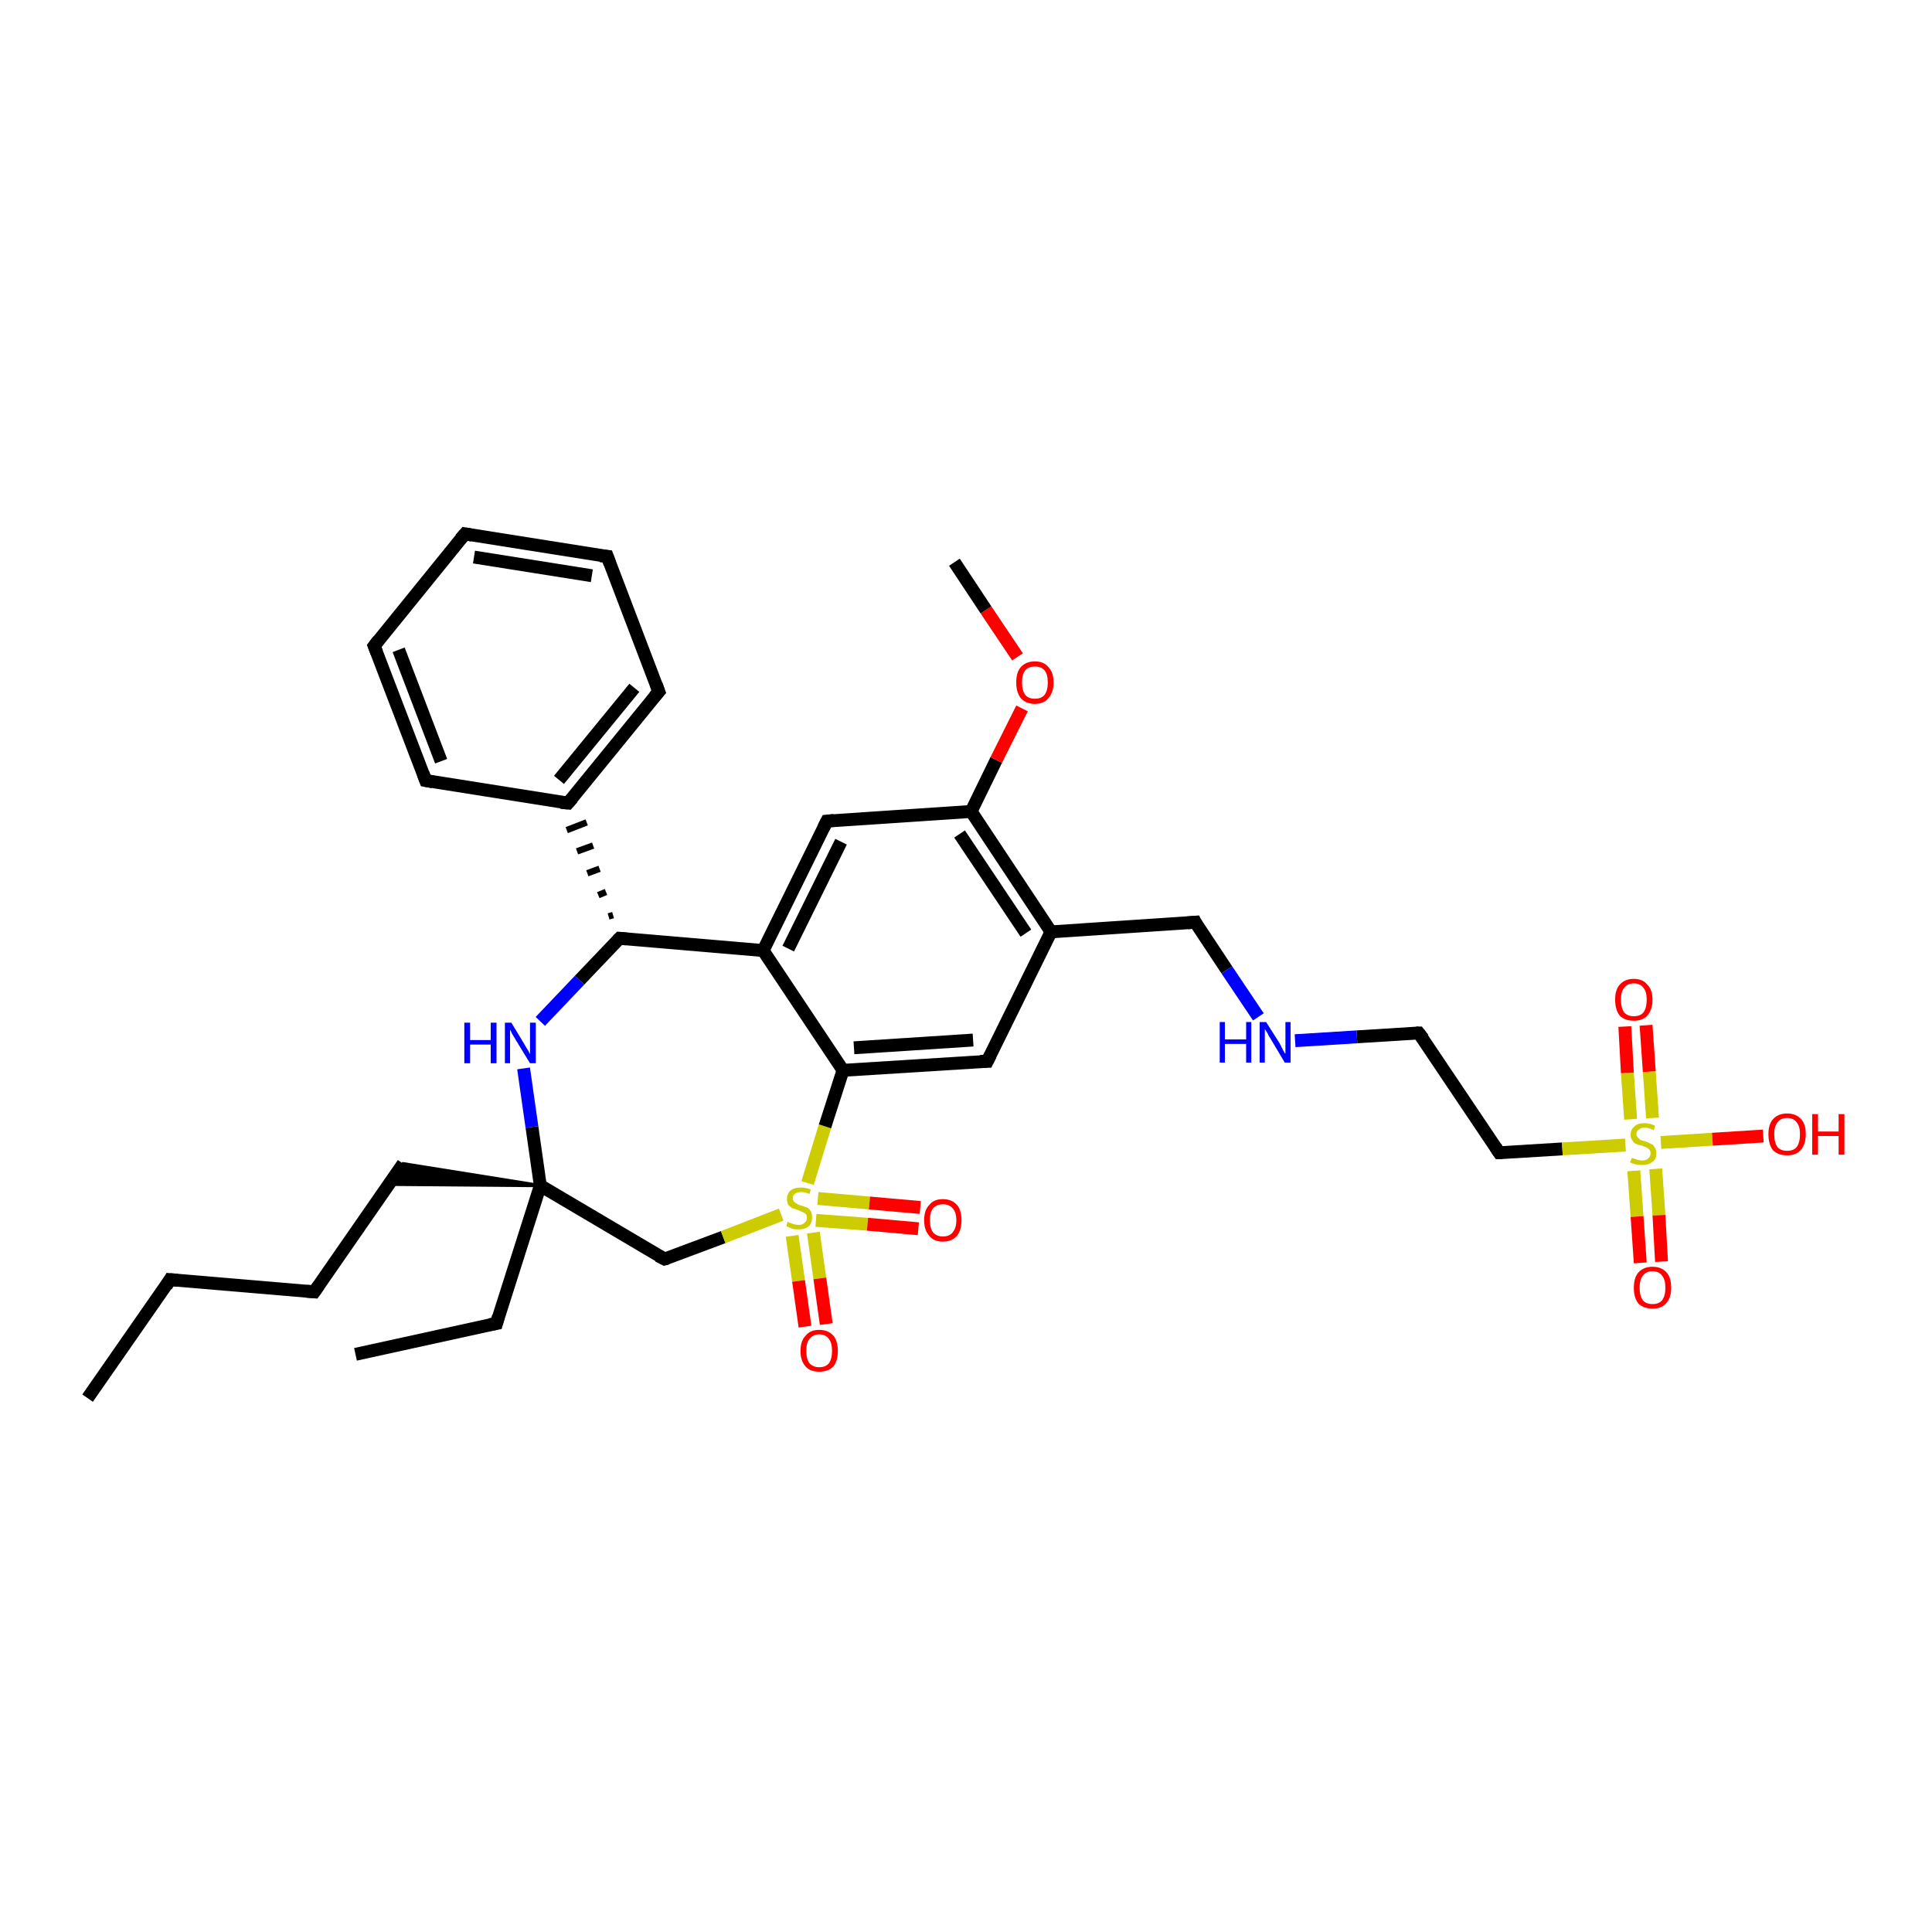 <?xml version='1.0' encoding='iso-8859-1'?>
<svg version='1.1' baseProfile='full'
              xmlns='http://www.w3.org/2000/svg'
                      xmlns:rdkit='http://www.rdkit.org/xml'
                      xmlns:xlink='http://www.w3.org/1999/xlink'
                  xml:space='preserve'
width='300px' height='300px' viewBox='0 0 300 300'>
<!-- END OF HEADER -->
<rect style='opacity:1.0;fill:#FFFFFF;stroke:none' width='300.0' height='300.0' x='0.0' y='0.0'> </rect>
<path class='bond-0 atom-0 atom-1' d='M 13.6,217.1 L 26.4,198.7' style='fill:none;fill-rule:evenodd;stroke:#000000;stroke-width:2.0px;stroke-linecap:butt;stroke-linejoin:miter;stroke-opacity:1' />
<path class='bond-1 atom-1 atom-2' d='M 26.4,198.7 L 48.8,200.6' style='fill:none;fill-rule:evenodd;stroke:#000000;stroke-width:2.0px;stroke-linecap:butt;stroke-linejoin:miter;stroke-opacity:1' />
<path class='bond-2 atom-2 atom-3' d='M 48.8,200.6 L 62.6,180.7' style='fill:none;fill-rule:evenodd;stroke:#000000;stroke-width:2.0px;stroke-linecap:butt;stroke-linejoin:miter;stroke-opacity:1' />
<path class='bond-3 atom-4 atom-3' d='M 83.9,184.1 L 60.4,183.9 L 62.6,180.7 Z' style='fill:#000000;fill-rule:evenodd;fill-opacity:1;stroke:#000000;stroke-width:0.5px;stroke-linecap:butt;stroke-linejoin:miter;stroke-opacity:1;' />
<path class='bond-4 atom-4 atom-5' d='M 83.9,184.1 L 77.1,205.5' style='fill:none;fill-rule:evenodd;stroke:#000000;stroke-width:2.0px;stroke-linecap:butt;stroke-linejoin:miter;stroke-opacity:1' />
<path class='bond-5 atom-5 atom-6' d='M 77.1,205.5 L 55.2,210.3' style='fill:none;fill-rule:evenodd;stroke:#000000;stroke-width:2.0px;stroke-linecap:butt;stroke-linejoin:miter;stroke-opacity:1' />
<path class='bond-6 atom-4 atom-7' d='M 83.9,184.1 L 103.2,195.5' style='fill:none;fill-rule:evenodd;stroke:#000000;stroke-width:2.0px;stroke-linecap:butt;stroke-linejoin:miter;stroke-opacity:1' />
<path class='bond-7 atom-7 atom-8' d='M 103.2,195.5 L 112.3,192.1' style='fill:none;fill-rule:evenodd;stroke:#000000;stroke-width:2.0px;stroke-linecap:butt;stroke-linejoin:miter;stroke-opacity:1' />
<path class='bond-7 atom-7 atom-8' d='M 112.3,192.1 L 121.3,188.6' style='fill:none;fill-rule:evenodd;stroke:#CCCC00;stroke-width:2.0px;stroke-linecap:butt;stroke-linejoin:miter;stroke-opacity:1' />
<path class='bond-8 atom-8 atom-9' d='M 126.7,189.5 L 134.7,190.1' style='fill:none;fill-rule:evenodd;stroke:#CCCC00;stroke-width:2.0px;stroke-linecap:butt;stroke-linejoin:miter;stroke-opacity:1' />
<path class='bond-8 atom-8 atom-9' d='M 134.7,190.1 L 142.6,190.8' style='fill:none;fill-rule:evenodd;stroke:#FF0000;stroke-width:2.0px;stroke-linecap:butt;stroke-linejoin:miter;stroke-opacity:1' />
<path class='bond-8 atom-8 atom-9' d='M 127.0,186.1 L 135.0,186.8' style='fill:none;fill-rule:evenodd;stroke:#CCCC00;stroke-width:2.0px;stroke-linecap:butt;stroke-linejoin:miter;stroke-opacity:1' />
<path class='bond-8 atom-8 atom-9' d='M 135.0,186.8 L 142.9,187.5' style='fill:none;fill-rule:evenodd;stroke:#FF0000;stroke-width:2.0px;stroke-linecap:butt;stroke-linejoin:miter;stroke-opacity:1' />
<path class='bond-9 atom-8 atom-10' d='M 123.0,191.9 L 124.0,198.9' style='fill:none;fill-rule:evenodd;stroke:#CCCC00;stroke-width:2.0px;stroke-linecap:butt;stroke-linejoin:miter;stroke-opacity:1' />
<path class='bond-9 atom-8 atom-10' d='M 124.0,198.9 L 125.0,206.0' style='fill:none;fill-rule:evenodd;stroke:#FF0000;stroke-width:2.0px;stroke-linecap:butt;stroke-linejoin:miter;stroke-opacity:1' />
<path class='bond-9 atom-8 atom-10' d='M 126.3,191.4 L 127.3,198.5' style='fill:none;fill-rule:evenodd;stroke:#CCCC00;stroke-width:2.0px;stroke-linecap:butt;stroke-linejoin:miter;stroke-opacity:1' />
<path class='bond-9 atom-8 atom-10' d='M 127.3,198.5 L 128.3,205.6' style='fill:none;fill-rule:evenodd;stroke:#FF0000;stroke-width:2.0px;stroke-linecap:butt;stroke-linejoin:miter;stroke-opacity:1' />
<path class='bond-10 atom-8 atom-11' d='M 125.4,183.7 L 128.1,174.9' style='fill:none;fill-rule:evenodd;stroke:#CCCC00;stroke-width:2.0px;stroke-linecap:butt;stroke-linejoin:miter;stroke-opacity:1' />
<path class='bond-10 atom-8 atom-11' d='M 128.1,174.9 L 130.9,166.2' style='fill:none;fill-rule:evenodd;stroke:#000000;stroke-width:2.0px;stroke-linecap:butt;stroke-linejoin:miter;stroke-opacity:1' />
<path class='bond-11 atom-11 atom-12' d='M 130.9,166.2 L 153.3,164.8' style='fill:none;fill-rule:evenodd;stroke:#000000;stroke-width:2.0px;stroke-linecap:butt;stroke-linejoin:miter;stroke-opacity:1' />
<path class='bond-11 atom-11 atom-12' d='M 132.6,162.7 L 151.1,161.5' style='fill:none;fill-rule:evenodd;stroke:#000000;stroke-width:2.0px;stroke-linecap:butt;stroke-linejoin:miter;stroke-opacity:1' />
<path class='bond-12 atom-12 atom-13' d='M 153.3,164.8 L 163.2,144.7' style='fill:none;fill-rule:evenodd;stroke:#000000;stroke-width:2.0px;stroke-linecap:butt;stroke-linejoin:miter;stroke-opacity:1' />
<path class='bond-13 atom-13 atom-14' d='M 163.2,144.7 L 185.6,143.2' style='fill:none;fill-rule:evenodd;stroke:#000000;stroke-width:2.0px;stroke-linecap:butt;stroke-linejoin:miter;stroke-opacity:1' />
<path class='bond-14 atom-14 atom-15' d='M 185.6,143.2 L 190.5,150.6' style='fill:none;fill-rule:evenodd;stroke:#000000;stroke-width:2.0px;stroke-linecap:butt;stroke-linejoin:miter;stroke-opacity:1' />
<path class='bond-14 atom-14 atom-15' d='M 190.5,150.6 L 195.4,157.9' style='fill:none;fill-rule:evenodd;stroke:#0000FF;stroke-width:2.0px;stroke-linecap:butt;stroke-linejoin:miter;stroke-opacity:1' />
<path class='bond-15 atom-15 atom-16' d='M 201.1,161.6 L 210.7,161.0' style='fill:none;fill-rule:evenodd;stroke:#0000FF;stroke-width:2.0px;stroke-linecap:butt;stroke-linejoin:miter;stroke-opacity:1' />
<path class='bond-15 atom-15 atom-16' d='M 210.7,161.0 L 220.3,160.4' style='fill:none;fill-rule:evenodd;stroke:#000000;stroke-width:2.0px;stroke-linecap:butt;stroke-linejoin:miter;stroke-opacity:1' />
<path class='bond-16 atom-16 atom-17' d='M 220.3,160.4 L 232.8,179.0' style='fill:none;fill-rule:evenodd;stroke:#000000;stroke-width:2.0px;stroke-linecap:butt;stroke-linejoin:miter;stroke-opacity:1' />
<path class='bond-17 atom-17 atom-18' d='M 232.8,179.0 L 242.6,178.4' style='fill:none;fill-rule:evenodd;stroke:#000000;stroke-width:2.0px;stroke-linecap:butt;stroke-linejoin:miter;stroke-opacity:1' />
<path class='bond-17 atom-17 atom-18' d='M 242.6,178.4 L 252.4,177.8' style='fill:none;fill-rule:evenodd;stroke:#CCCC00;stroke-width:2.0px;stroke-linecap:butt;stroke-linejoin:miter;stroke-opacity:1' />
<path class='bond-18 atom-18 atom-19' d='M 257.9,177.4 L 265.9,176.9' style='fill:none;fill-rule:evenodd;stroke:#CCCC00;stroke-width:2.0px;stroke-linecap:butt;stroke-linejoin:miter;stroke-opacity:1' />
<path class='bond-18 atom-18 atom-19' d='M 265.9,176.9 L 273.8,176.4' style='fill:none;fill-rule:evenodd;stroke:#FF0000;stroke-width:2.0px;stroke-linecap:butt;stroke-linejoin:miter;stroke-opacity:1' />
<path class='bond-19 atom-18 atom-20' d='M 253.7,181.8 L 254.2,188.9' style='fill:none;fill-rule:evenodd;stroke:#CCCC00;stroke-width:2.0px;stroke-linecap:butt;stroke-linejoin:miter;stroke-opacity:1' />
<path class='bond-19 atom-18 atom-20' d='M 254.2,188.9 L 254.7,196.1' style='fill:none;fill-rule:evenodd;stroke:#FF0000;stroke-width:2.0px;stroke-linecap:butt;stroke-linejoin:miter;stroke-opacity:1' />
<path class='bond-19 atom-18 atom-20' d='M 257.1,181.5 L 257.6,188.7' style='fill:none;fill-rule:evenodd;stroke:#CCCC00;stroke-width:2.0px;stroke-linecap:butt;stroke-linejoin:miter;stroke-opacity:1' />
<path class='bond-19 atom-18 atom-20' d='M 257.6,188.7 L 258.0,195.9' style='fill:none;fill-rule:evenodd;stroke:#FF0000;stroke-width:2.0px;stroke-linecap:butt;stroke-linejoin:miter;stroke-opacity:1' />
<path class='bond-20 atom-18 atom-21' d='M 256.6,173.6 L 256.1,166.4' style='fill:none;fill-rule:evenodd;stroke:#CCCC00;stroke-width:2.0px;stroke-linecap:butt;stroke-linejoin:miter;stroke-opacity:1' />
<path class='bond-20 atom-18 atom-21' d='M 256.1,166.4 L 255.6,159.2' style='fill:none;fill-rule:evenodd;stroke:#FF0000;stroke-width:2.0px;stroke-linecap:butt;stroke-linejoin:miter;stroke-opacity:1' />
<path class='bond-20 atom-18 atom-21' d='M 253.2,173.8 L 252.7,166.6' style='fill:none;fill-rule:evenodd;stroke:#CCCC00;stroke-width:2.0px;stroke-linecap:butt;stroke-linejoin:miter;stroke-opacity:1' />
<path class='bond-20 atom-18 atom-21' d='M 252.7,166.6 L 252.3,159.4' style='fill:none;fill-rule:evenodd;stroke:#FF0000;stroke-width:2.0px;stroke-linecap:butt;stroke-linejoin:miter;stroke-opacity:1' />
<path class='bond-21 atom-13 atom-22' d='M 163.2,144.7 L 150.8,126.0' style='fill:none;fill-rule:evenodd;stroke:#000000;stroke-width:2.0px;stroke-linecap:butt;stroke-linejoin:miter;stroke-opacity:1' />
<path class='bond-21 atom-13 atom-22' d='M 159.3,144.9 L 149.0,129.5' style='fill:none;fill-rule:evenodd;stroke:#000000;stroke-width:2.0px;stroke-linecap:butt;stroke-linejoin:miter;stroke-opacity:1' />
<path class='bond-22 atom-22 atom-23' d='M 150.8,126.0 L 154.7,118.0' style='fill:none;fill-rule:evenodd;stroke:#000000;stroke-width:2.0px;stroke-linecap:butt;stroke-linejoin:miter;stroke-opacity:1' />
<path class='bond-22 atom-22 atom-23' d='M 154.7,118.0 L 158.7,110.0' style='fill:none;fill-rule:evenodd;stroke:#FF0000;stroke-width:2.0px;stroke-linecap:butt;stroke-linejoin:miter;stroke-opacity:1' />
<path class='bond-23 atom-23 atom-24' d='M 158.0,102.0 L 153.1,94.7' style='fill:none;fill-rule:evenodd;stroke:#FF0000;stroke-width:2.0px;stroke-linecap:butt;stroke-linejoin:miter;stroke-opacity:1' />
<path class='bond-23 atom-23 atom-24' d='M 153.1,94.7 L 148.2,87.3' style='fill:none;fill-rule:evenodd;stroke:#000000;stroke-width:2.0px;stroke-linecap:butt;stroke-linejoin:miter;stroke-opacity:1' />
<path class='bond-24 atom-22 atom-25' d='M 150.8,126.0 L 128.4,127.5' style='fill:none;fill-rule:evenodd;stroke:#000000;stroke-width:2.0px;stroke-linecap:butt;stroke-linejoin:miter;stroke-opacity:1' />
<path class='bond-25 atom-25 atom-26' d='M 128.4,127.5 L 118.5,147.6' style='fill:none;fill-rule:evenodd;stroke:#000000;stroke-width:2.0px;stroke-linecap:butt;stroke-linejoin:miter;stroke-opacity:1' />
<path class='bond-25 atom-25 atom-26' d='M 130.6,130.7 L 122.4,147.3' style='fill:none;fill-rule:evenodd;stroke:#000000;stroke-width:2.0px;stroke-linecap:butt;stroke-linejoin:miter;stroke-opacity:1' />
<path class='bond-26 atom-26 atom-27' d='M 118.5,147.6 L 96.2,145.7' style='fill:none;fill-rule:evenodd;stroke:#000000;stroke-width:2.0px;stroke-linecap:butt;stroke-linejoin:miter;stroke-opacity:1' />
<path class='bond-27 atom-27 atom-28' d='M 96.2,145.7 L 90.0,152.2' style='fill:none;fill-rule:evenodd;stroke:#000000;stroke-width:2.0px;stroke-linecap:butt;stroke-linejoin:miter;stroke-opacity:1' />
<path class='bond-27 atom-27 atom-28' d='M 90.0,152.2 L 83.9,158.6' style='fill:none;fill-rule:evenodd;stroke:#0000FF;stroke-width:2.0px;stroke-linecap:butt;stroke-linejoin:miter;stroke-opacity:1' />
<path class='bond-28 atom-27 atom-29' d='M 95.2,142.1 L 94.5,142.3' style='fill:none;fill-rule:evenodd;stroke:#000000;stroke-width:1.0px;stroke-linecap:butt;stroke-linejoin:miter;stroke-opacity:1' />
<path class='bond-28 atom-27 atom-29' d='M 94.1,138.5 L 92.9,139.0' style='fill:none;fill-rule:evenodd;stroke:#000000;stroke-width:1.0px;stroke-linecap:butt;stroke-linejoin:miter;stroke-opacity:1' />
<path class='bond-28 atom-27 atom-29' d='M 93.1,134.9 L 91.2,135.6' style='fill:none;fill-rule:evenodd;stroke:#000000;stroke-width:1.0px;stroke-linecap:butt;stroke-linejoin:miter;stroke-opacity:1' />
<path class='bond-28 atom-27 atom-29' d='M 92.1,131.3 L 89.6,132.2' style='fill:none;fill-rule:evenodd;stroke:#000000;stroke-width:1.0px;stroke-linecap:butt;stroke-linejoin:miter;stroke-opacity:1' />
<path class='bond-28 atom-27 atom-29' d='M 91.1,127.7 L 88.0,128.9' style='fill:none;fill-rule:evenodd;stroke:#000000;stroke-width:1.0px;stroke-linecap:butt;stroke-linejoin:miter;stroke-opacity:1' />
<path class='bond-29 atom-29 atom-30' d='M 88.2,124.7 L 102.3,107.4' style='fill:none;fill-rule:evenodd;stroke:#000000;stroke-width:2.0px;stroke-linecap:butt;stroke-linejoin:miter;stroke-opacity:1' />
<path class='bond-29 atom-29 atom-30' d='M 86.8,121.1 L 98.5,106.8' style='fill:none;fill-rule:evenodd;stroke:#000000;stroke-width:2.0px;stroke-linecap:butt;stroke-linejoin:miter;stroke-opacity:1' />
<path class='bond-30 atom-30 atom-31' d='M 102.3,107.4 L 94.3,86.4' style='fill:none;fill-rule:evenodd;stroke:#000000;stroke-width:2.0px;stroke-linecap:butt;stroke-linejoin:miter;stroke-opacity:1' />
<path class='bond-31 atom-31 atom-32' d='M 94.3,86.4 L 72.2,82.9' style='fill:none;fill-rule:evenodd;stroke:#000000;stroke-width:2.0px;stroke-linecap:butt;stroke-linejoin:miter;stroke-opacity:1' />
<path class='bond-31 atom-31 atom-32' d='M 91.9,89.4 L 73.6,86.5' style='fill:none;fill-rule:evenodd;stroke:#000000;stroke-width:2.0px;stroke-linecap:butt;stroke-linejoin:miter;stroke-opacity:1' />
<path class='bond-32 atom-32 atom-33' d='M 72.2,82.9 L 58.1,100.3' style='fill:none;fill-rule:evenodd;stroke:#000000;stroke-width:2.0px;stroke-linecap:butt;stroke-linejoin:miter;stroke-opacity:1' />
<path class='bond-33 atom-33 atom-34' d='M 58.1,100.3 L 66.1,121.2' style='fill:none;fill-rule:evenodd;stroke:#000000;stroke-width:2.0px;stroke-linecap:butt;stroke-linejoin:miter;stroke-opacity:1' />
<path class='bond-33 atom-33 atom-34' d='M 61.9,100.9 L 68.5,118.2' style='fill:none;fill-rule:evenodd;stroke:#000000;stroke-width:2.0px;stroke-linecap:butt;stroke-linejoin:miter;stroke-opacity:1' />
<path class='bond-34 atom-28 atom-4' d='M 81.3,165.9 L 82.6,175.0' style='fill:none;fill-rule:evenodd;stroke:#0000FF;stroke-width:2.0px;stroke-linecap:butt;stroke-linejoin:miter;stroke-opacity:1' />
<path class='bond-34 atom-28 atom-4' d='M 82.6,175.0 L 83.9,184.1' style='fill:none;fill-rule:evenodd;stroke:#000000;stroke-width:2.0px;stroke-linecap:butt;stroke-linejoin:miter;stroke-opacity:1' />
<path class='bond-35 atom-34 atom-29' d='M 66.1,121.2 L 88.2,124.7' style='fill:none;fill-rule:evenodd;stroke:#000000;stroke-width:2.0px;stroke-linecap:butt;stroke-linejoin:miter;stroke-opacity:1' />
<path class='bond-36 atom-26 atom-11' d='M 118.5,147.6 L 130.9,166.2' style='fill:none;fill-rule:evenodd;stroke:#000000;stroke-width:2.0px;stroke-linecap:butt;stroke-linejoin:miter;stroke-opacity:1' />
<path d='M 25.8,199.7 L 26.4,198.7 L 27.6,198.8' style='fill:none;stroke:#000000;stroke-width:2.0px;stroke-linecap:butt;stroke-linejoin:miter;stroke-opacity:1;' />
<path d='M 47.6,200.5 L 48.8,200.6 L 49.5,199.6' style='fill:none;stroke:#000000;stroke-width:2.0px;stroke-linecap:butt;stroke-linejoin:miter;stroke-opacity:1;' />
<path d='M 77.4,204.4 L 77.1,205.5 L 76.0,205.7' style='fill:none;stroke:#000000;stroke-width:2.0px;stroke-linecap:butt;stroke-linejoin:miter;stroke-opacity:1;' />
<path d='M 102.2,195.0 L 103.2,195.5 L 103.6,195.4' style='fill:none;stroke:#000000;stroke-width:2.0px;stroke-linecap:butt;stroke-linejoin:miter;stroke-opacity:1;' />
<path d='M 152.2,164.8 L 153.3,164.8 L 153.8,163.8' style='fill:none;stroke:#000000;stroke-width:2.0px;stroke-linecap:butt;stroke-linejoin:miter;stroke-opacity:1;' />
<path d='M 184.4,143.3 L 185.6,143.2 L 185.8,143.6' style='fill:none;stroke:#000000;stroke-width:2.0px;stroke-linecap:butt;stroke-linejoin:miter;stroke-opacity:1;' />
<path d='M 219.9,160.4 L 220.3,160.4 L 221.0,161.3' style='fill:none;stroke:#000000;stroke-width:2.0px;stroke-linecap:butt;stroke-linejoin:miter;stroke-opacity:1;' />
<path d='M 232.2,178.1 L 232.8,179.0 L 233.3,179.0' style='fill:none;stroke:#000000;stroke-width:2.0px;stroke-linecap:butt;stroke-linejoin:miter;stroke-opacity:1;' />
<path d='M 129.5,127.4 L 128.4,127.5 L 127.9,128.5' style='fill:none;stroke:#000000;stroke-width:2.0px;stroke-linecap:butt;stroke-linejoin:miter;stroke-opacity:1;' />
<path d='M 97.3,145.8 L 96.2,145.7 L 95.9,146.0' style='fill:none;stroke:#000000;stroke-width:2.0px;stroke-linecap:butt;stroke-linejoin:miter;stroke-opacity:1;' />
<path d='M 88.9,123.9 L 88.2,124.7 L 87.1,124.6' style='fill:none;stroke:#000000;stroke-width:2.0px;stroke-linecap:butt;stroke-linejoin:miter;stroke-opacity:1;' />
<path d='M 101.6,108.2 L 102.3,107.4 L 101.9,106.3' style='fill:none;stroke:#000000;stroke-width:2.0px;stroke-linecap:butt;stroke-linejoin:miter;stroke-opacity:1;' />
<path d='M 94.7,87.5 L 94.3,86.4 L 93.2,86.3' style='fill:none;stroke:#000000;stroke-width:2.0px;stroke-linecap:butt;stroke-linejoin:miter;stroke-opacity:1;' />
<path d='M 73.3,83.1 L 72.2,82.9 L 71.5,83.7' style='fill:none;stroke:#000000;stroke-width:2.0px;stroke-linecap:butt;stroke-linejoin:miter;stroke-opacity:1;' />
<path d='M 58.8,99.4 L 58.1,100.3 L 58.5,101.3' style='fill:none;stroke:#000000;stroke-width:2.0px;stroke-linecap:butt;stroke-linejoin:miter;stroke-opacity:1;' />
<path d='M 65.7,120.1 L 66.1,121.2 L 67.2,121.4' style='fill:none;stroke:#000000;stroke-width:2.0px;stroke-linecap:butt;stroke-linejoin:miter;stroke-opacity:1;' />
<path class='atom-8' d='M 122.3 189.7
Q 122.4 189.8, 122.7 189.9
Q 123.0 190.0, 123.3 190.1
Q 123.6 190.2, 124.0 190.2
Q 124.6 190.2, 124.9 189.9
Q 125.3 189.6, 125.3 189.1
Q 125.3 188.7, 125.1 188.5
Q 124.9 188.3, 124.6 188.2
Q 124.4 188.1, 123.9 187.9
Q 123.4 187.7, 123.0 187.6
Q 122.7 187.4, 122.4 187.1
Q 122.2 186.7, 122.2 186.2
Q 122.2 185.4, 122.7 184.9
Q 123.3 184.4, 124.4 184.4
Q 125.1 184.4, 125.9 184.7
L 125.7 185.4
Q 125.0 185.1, 124.4 185.1
Q 123.8 185.1, 123.4 185.4
Q 123.1 185.6, 123.1 186.1
Q 123.1 186.4, 123.3 186.6
Q 123.5 186.8, 123.7 186.9
Q 124.0 187.1, 124.4 187.2
Q 125.0 187.4, 125.3 187.5
Q 125.7 187.7, 125.9 188.1
Q 126.1 188.4, 126.1 189.1
Q 126.1 189.9, 125.6 190.4
Q 125.0 190.9, 124.0 190.9
Q 123.4 190.9, 123.0 190.8
Q 122.6 190.6, 122.1 190.4
L 122.3 189.7
' fill='#CCCC00'/>
<path class='atom-9' d='M 143.5 189.5
Q 143.5 187.9, 144.3 187.1
Q 145.0 186.2, 146.4 186.2
Q 147.8 186.2, 148.6 187.1
Q 149.3 187.9, 149.3 189.5
Q 149.3 191.0, 148.6 191.9
Q 147.8 192.8, 146.4 192.8
Q 145.0 192.8, 144.3 191.9
Q 143.5 191.0, 143.5 189.5
M 146.4 192.0
Q 147.4 192.0, 147.9 191.4
Q 148.5 190.7, 148.5 189.5
Q 148.5 188.2, 147.9 187.6
Q 147.4 187.0, 146.4 187.0
Q 145.5 187.0, 144.9 187.6
Q 144.4 188.2, 144.4 189.5
Q 144.4 190.7, 144.9 191.4
Q 145.5 192.0, 146.4 192.0
' fill='#FF0000'/>
<path class='atom-10' d='M 124.3 209.8
Q 124.3 208.2, 125.1 207.4
Q 125.8 206.5, 127.2 206.5
Q 128.6 206.5, 129.4 207.4
Q 130.1 208.2, 130.1 209.8
Q 130.1 211.3, 129.4 212.2
Q 128.6 213.0, 127.2 213.0
Q 125.8 213.0, 125.1 212.2
Q 124.3 211.3, 124.3 209.8
M 127.2 212.3
Q 128.2 212.3, 128.7 211.7
Q 129.2 211.0, 129.2 209.8
Q 129.2 208.5, 128.7 207.9
Q 128.2 207.2, 127.2 207.2
Q 126.3 207.2, 125.7 207.9
Q 125.2 208.5, 125.2 209.8
Q 125.2 211.0, 125.7 211.7
Q 126.3 212.3, 127.2 212.3
' fill='#FF0000'/>
<path class='atom-15' d='M 189.4 158.7
L 190.2 158.7
L 190.2 161.4
L 193.5 161.4
L 193.5 158.7
L 194.3 158.7
L 194.3 165.0
L 193.5 165.0
L 193.5 162.1
L 190.2 162.1
L 190.2 165.0
L 189.4 165.0
L 189.4 158.7
' fill='#0000FF'/>
<path class='atom-15' d='M 196.6 158.7
L 198.7 162.0
Q 198.9 162.4, 199.2 163.0
Q 199.5 163.6, 199.6 163.6
L 199.6 158.7
L 200.4 158.7
L 200.4 165.0
L 199.5 165.0
L 197.3 161.3
Q 197.0 160.9, 196.8 160.4
Q 196.5 159.9, 196.4 159.8
L 196.4 165.0
L 195.6 165.0
L 195.6 158.7
L 196.6 158.7
' fill='#0000FF'/>
<path class='atom-18' d='M 253.4 179.8
Q 253.4 179.8, 253.7 179.9
Q 254.0 180.0, 254.3 180.1
Q 254.7 180.2, 255.0 180.2
Q 255.6 180.2, 255.9 179.9
Q 256.3 179.6, 256.3 179.1
Q 256.3 178.7, 256.1 178.5
Q 255.9 178.3, 255.7 178.2
Q 255.4 178.1, 255.0 177.9
Q 254.4 177.8, 254.0 177.6
Q 253.7 177.5, 253.5 177.1
Q 253.2 176.8, 253.2 176.2
Q 253.2 175.4, 253.8 174.9
Q 254.3 174.4, 255.4 174.4
Q 256.1 174.4, 257.0 174.8
L 256.8 175.5
Q 256.0 175.1, 255.4 175.1
Q 254.8 175.1, 254.5 175.4
Q 254.1 175.6, 254.1 176.1
Q 254.1 176.4, 254.3 176.6
Q 254.5 176.8, 254.7 177.0
Q 255.0 177.1, 255.4 177.2
Q 256.0 177.4, 256.3 177.6
Q 256.7 177.7, 256.9 178.1
Q 257.2 178.5, 257.2 179.1
Q 257.2 180.0, 256.6 180.4
Q 256.0 180.9, 255.0 180.9
Q 254.5 180.9, 254.0 180.8
Q 253.6 180.7, 253.1 180.5
L 253.4 179.8
' fill='#CCCC00'/>
<path class='atom-19' d='M 274.6 176.1
Q 274.6 174.6, 275.3 173.8
Q 276.1 172.9, 277.5 172.9
Q 278.9 172.9, 279.7 173.8
Q 280.4 174.6, 280.4 176.1
Q 280.4 177.7, 279.6 178.6
Q 278.9 179.4, 277.5 179.4
Q 276.1 179.4, 275.3 178.6
Q 274.6 177.7, 274.6 176.1
M 277.5 178.7
Q 278.5 178.7, 279.0 178.1
Q 279.5 177.4, 279.5 176.1
Q 279.5 174.9, 279.0 174.3
Q 278.5 173.6, 277.5 173.6
Q 276.5 173.6, 276.0 174.3
Q 275.5 174.9, 275.5 176.1
Q 275.5 177.4, 276.0 178.1
Q 276.5 178.7, 277.5 178.7
' fill='#FF0000'/>
<path class='atom-19' d='M 281.4 173.0
L 282.3 173.0
L 282.3 175.7
L 285.5 175.7
L 285.5 173.0
L 286.4 173.0
L 286.4 179.3
L 285.5 179.3
L 285.5 176.4
L 282.3 176.4
L 282.3 179.3
L 281.4 179.3
L 281.4 173.0
' fill='#FF0000'/>
<path class='atom-20' d='M 253.7 200.0
Q 253.7 198.4, 254.4 197.6
Q 255.2 196.7, 256.6 196.7
Q 258.0 196.7, 258.8 197.6
Q 259.5 198.4, 259.5 200.0
Q 259.5 201.5, 258.7 202.4
Q 258.0 203.2, 256.6 203.2
Q 255.2 203.2, 254.4 202.4
Q 253.7 201.5, 253.7 200.0
M 256.6 202.5
Q 257.6 202.5, 258.1 201.9
Q 258.6 201.2, 258.6 200.0
Q 258.6 198.7, 258.1 198.1
Q 257.6 197.4, 256.6 197.4
Q 255.6 197.4, 255.1 198.1
Q 254.6 198.7, 254.6 200.0
Q 254.6 201.2, 255.1 201.9
Q 255.6 202.5, 256.6 202.5
' fill='#FF0000'/>
<path class='atom-21' d='M 250.8 155.2
Q 250.8 153.7, 251.5 152.9
Q 252.3 152.0, 253.7 152.0
Q 255.1 152.0, 255.8 152.9
Q 256.6 153.7, 256.6 155.2
Q 256.6 156.8, 255.8 157.7
Q 255.1 158.5, 253.7 158.5
Q 252.3 158.5, 251.5 157.7
Q 250.8 156.8, 250.8 155.2
M 253.7 157.8
Q 254.7 157.8, 255.2 157.2
Q 255.7 156.5, 255.7 155.2
Q 255.7 154.0, 255.2 153.4
Q 254.7 152.7, 253.7 152.7
Q 252.7 152.7, 252.2 153.4
Q 251.7 154.0, 251.7 155.2
Q 251.7 156.5, 252.2 157.2
Q 252.7 157.8, 253.7 157.8
' fill='#FF0000'/>
<path class='atom-23' d='M 157.8 106.0
Q 157.8 104.4, 158.5 103.6
Q 159.3 102.7, 160.7 102.7
Q 162.1 102.7, 162.8 103.6
Q 163.6 104.4, 163.6 106.0
Q 163.6 107.5, 162.8 108.4
Q 162.1 109.3, 160.7 109.3
Q 159.3 109.3, 158.5 108.4
Q 157.8 107.5, 157.8 106.0
M 160.7 108.5
Q 161.7 108.5, 162.2 107.9
Q 162.7 107.2, 162.7 106.0
Q 162.7 104.7, 162.2 104.1
Q 161.7 103.5, 160.7 103.5
Q 159.7 103.5, 159.2 104.1
Q 158.7 104.7, 158.7 106.0
Q 158.7 107.2, 159.2 107.9
Q 159.7 108.5, 160.7 108.5
' fill='#FF0000'/>
<path class='atom-28' d='M 72.1 158.8
L 73.0 158.8
L 73.0 161.5
L 76.2 161.5
L 76.2 158.8
L 77.1 158.8
L 77.1 165.1
L 76.2 165.1
L 76.2 162.2
L 73.0 162.2
L 73.0 165.1
L 72.1 165.1
L 72.1 158.8
' fill='#0000FF'/>
<path class='atom-28' d='M 79.4 158.8
L 81.4 162.1
Q 81.6 162.5, 82.0 163.1
Q 82.3 163.7, 82.3 163.7
L 82.3 158.8
L 83.2 158.8
L 83.2 165.1
L 82.3 165.1
L 80.1 161.5
Q 79.8 161.0, 79.5 160.5
Q 79.3 160.0, 79.2 159.9
L 79.2 165.1
L 78.4 165.1
L 78.4 158.8
L 79.4 158.8
' fill='#0000FF'/>
</svg>
